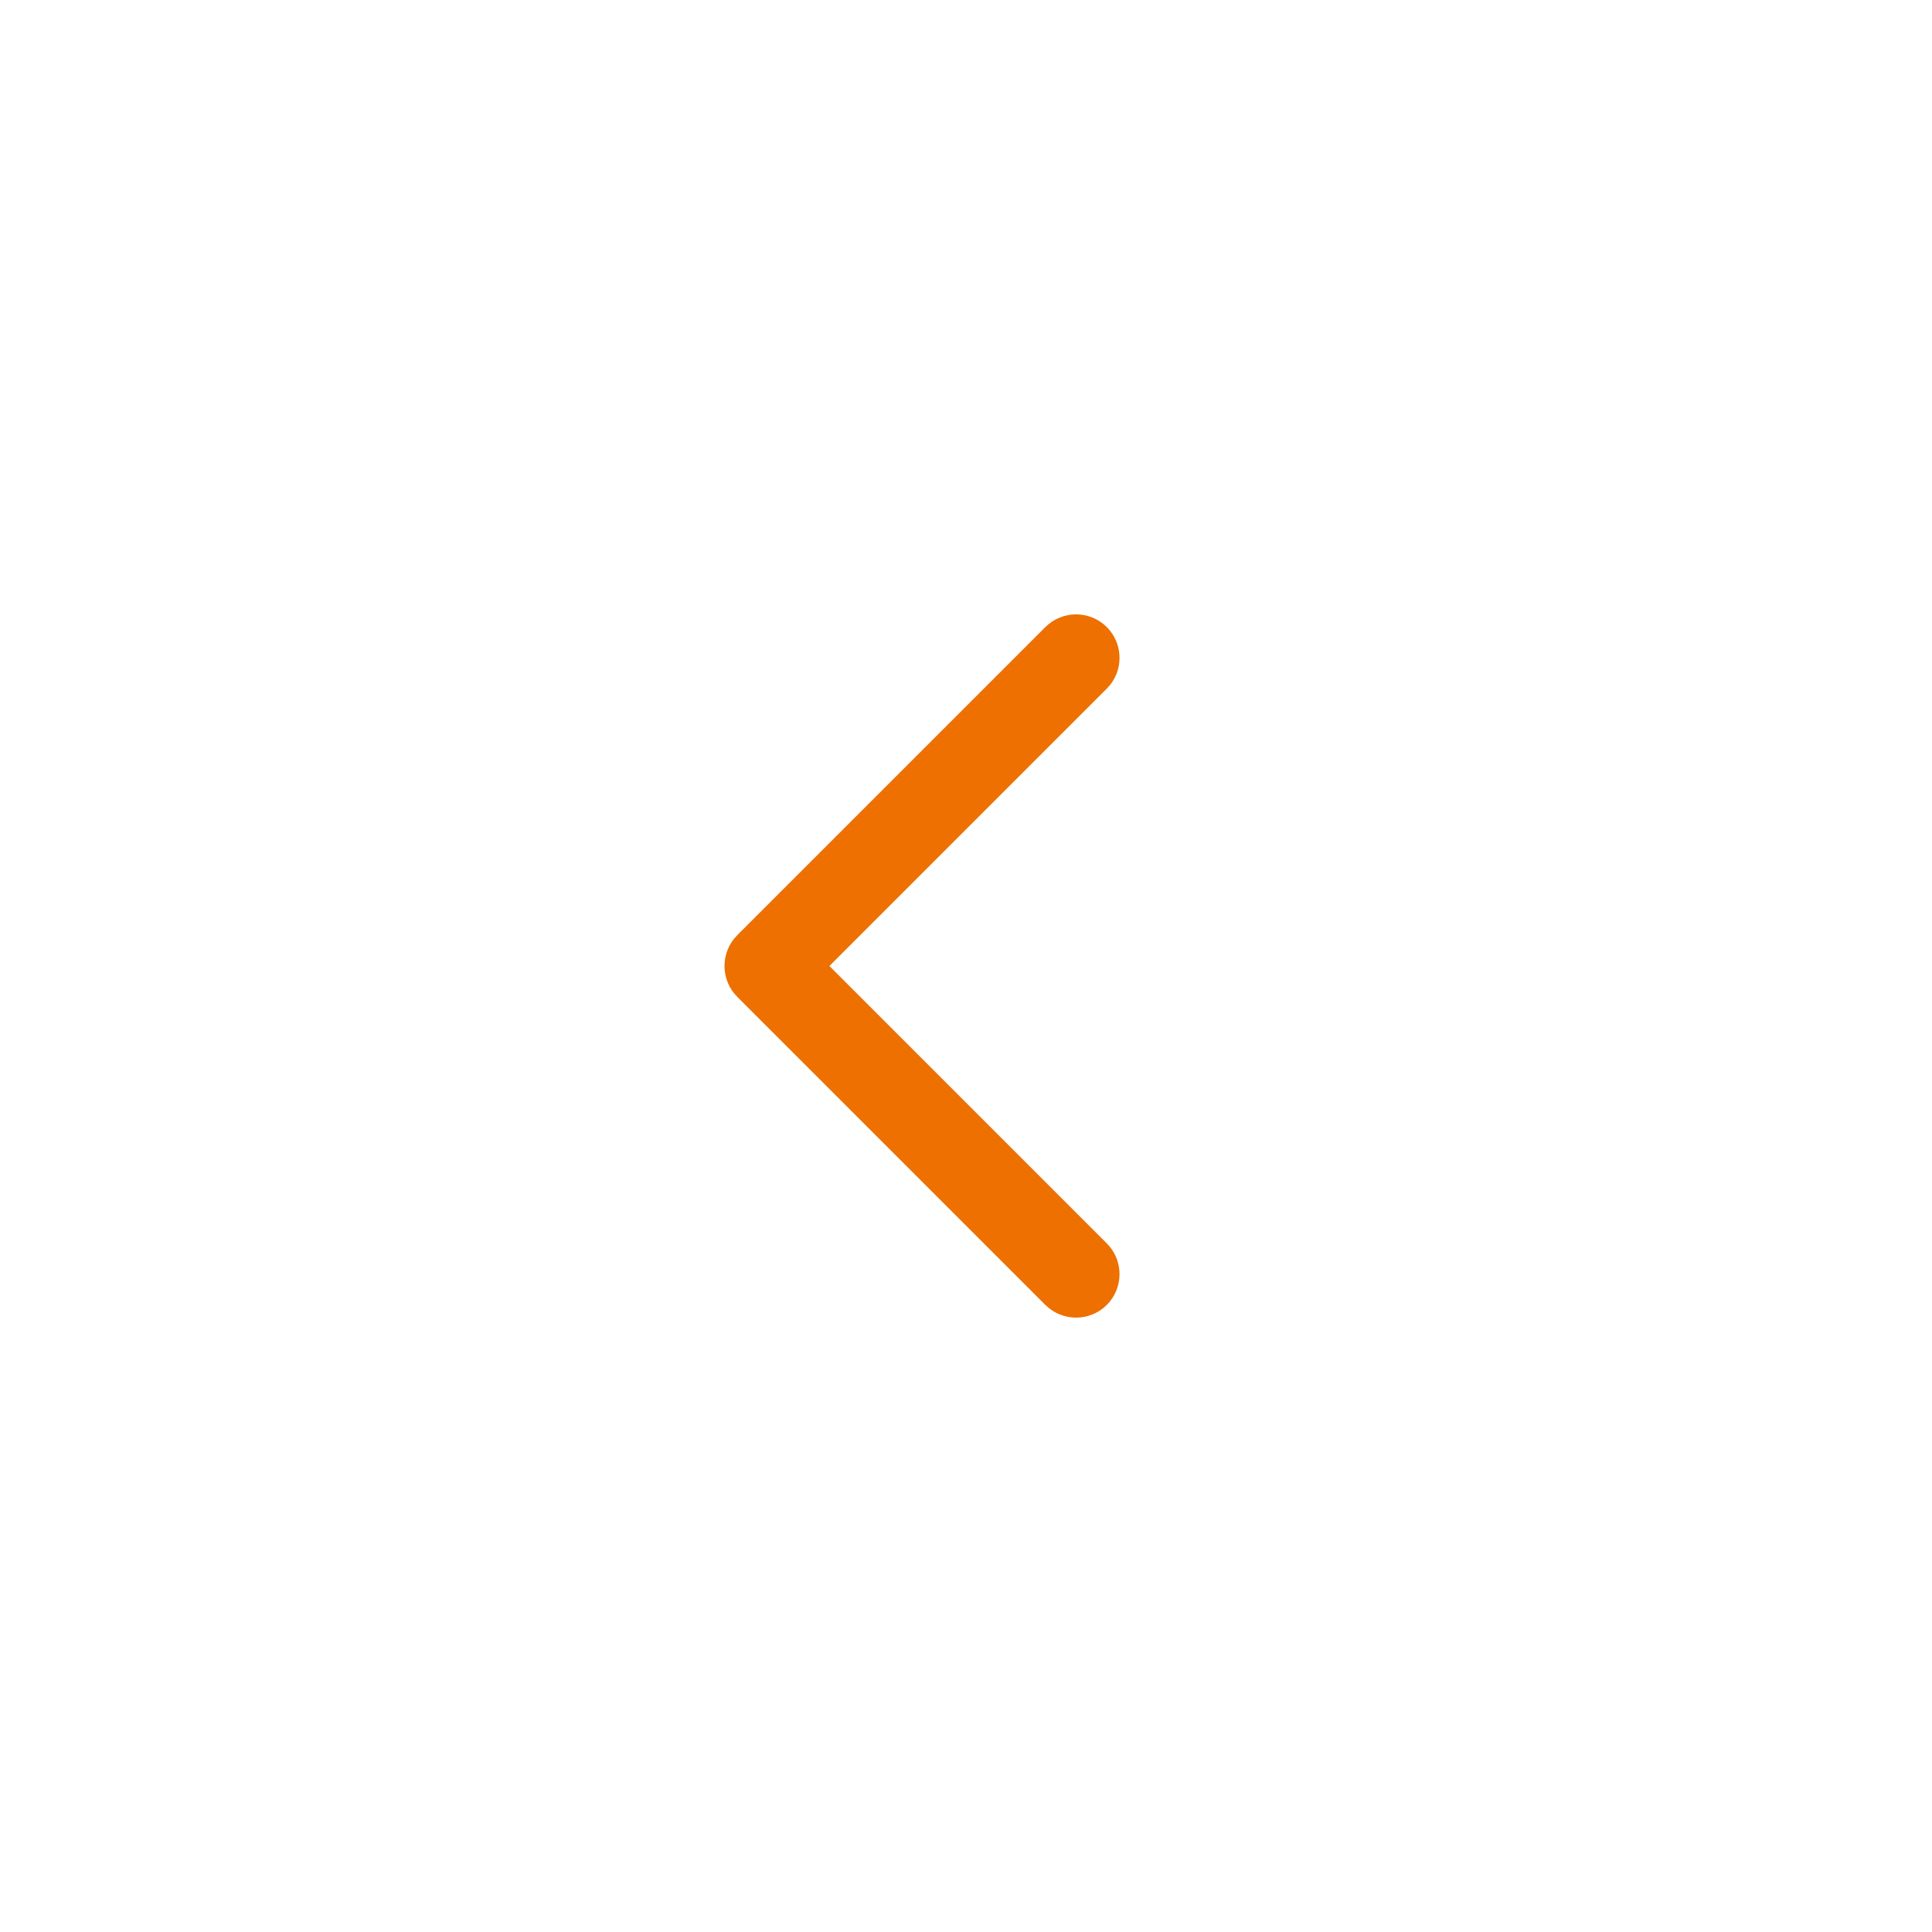 <?xml version="1.0" encoding="UTF-8"?> <svg xmlns="http://www.w3.org/2000/svg" width="20" height="20" viewBox="0 0 20 20" fill="none"><path fill-rule="evenodd" clip-rule="evenodd" d="M11.458 13.508C11.633 13.332 11.633 13.047 11.458 12.872L8.586 10L11.458 7.128C11.633 6.953 11.633 6.668 11.458 6.492C11.282 6.316 10.997 6.316 10.821 6.492L7.631 9.682C7.547 9.766 7.5 9.881 7.5 10C7.5 10.119 7.547 10.234 7.631 10.318L10.821 13.508C10.997 13.684 11.282 13.684 11.458 13.508Z" fill="#ED7000"></path></svg> 